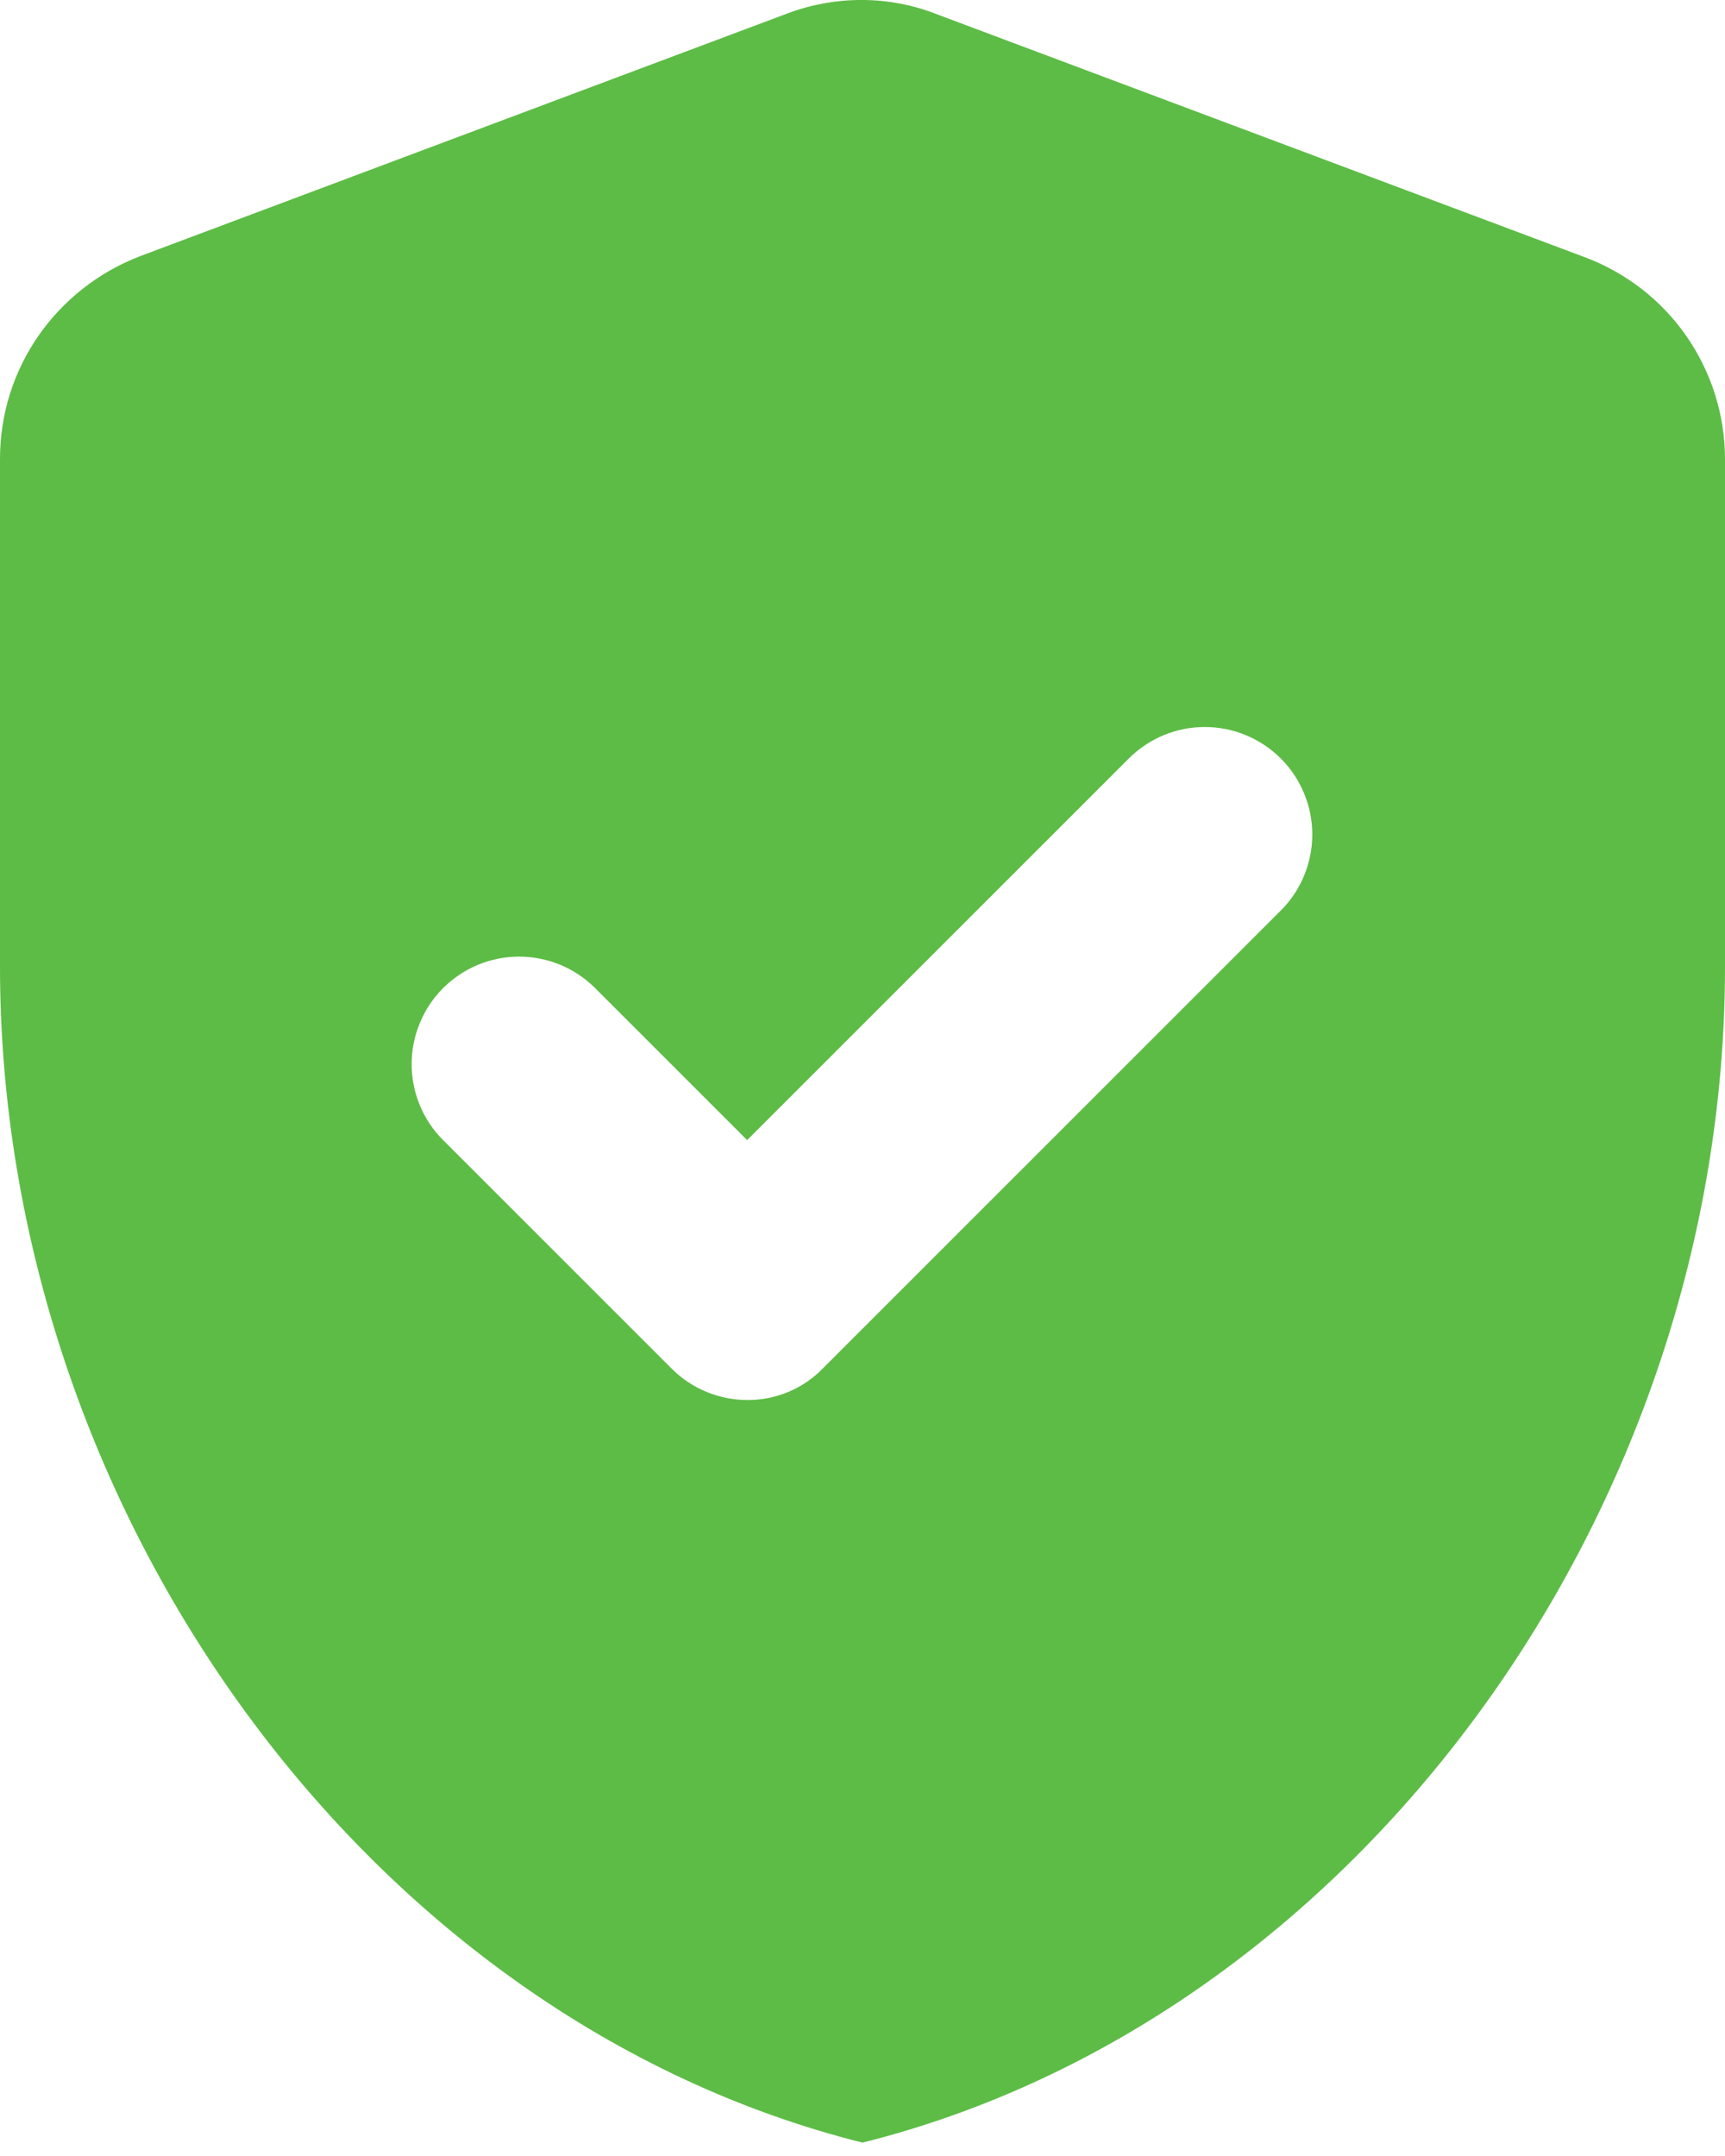 <svg xmlns="http://www.w3.org/2000/svg" width="16" height="20" viewBox="0 0 16 20" fill="none">
    <path d="M7.3 0.126L1.3 2.376C0.52 2.676 0 3.416 0 4.256V8.966C0 14.016 3.41 18.726 8 19.876C12.59 18.726 16 14.016 16 8.966V4.256C15.999 3.849 15.874 3.452 15.642 3.118C15.41 2.784 15.081 2.529 14.7 2.386L8.7 0.136C8.25 -0.044 7.75 -0.044 7.3 0.126ZM6.23 12.696L4.11 10.576C4.017 10.484 3.944 10.374 3.894 10.253C3.844 10.132 3.818 10.002 3.818 9.871C3.818 9.74 3.844 9.611 3.894 9.49C3.944 9.369 4.017 9.259 4.11 9.166C4.203 9.074 4.312 9 4.433 8.95C4.554 8.9 4.684 8.874 4.815 8.874C4.946 8.874 5.076 8.9 5.197 8.95C5.318 9 5.427 9.074 5.52 9.166L6.93 10.576L10.47 7.036C10.563 6.944 10.672 6.87 10.793 6.82C10.914 6.77 11.044 6.744 11.175 6.744C11.306 6.744 11.436 6.77 11.556 6.82C11.678 6.87 11.787 6.944 11.88 7.036C11.973 7.129 12.046 7.239 12.096 7.36C12.146 7.481 12.172 7.61 12.172 7.741C12.172 7.872 12.146 8.002 12.096 8.123C12.046 8.244 11.973 8.354 11.88 8.446L7.64 12.686C7.26 13.086 6.62 13.086 6.23 12.696Z" fill="#5DBC46"/>
</svg>